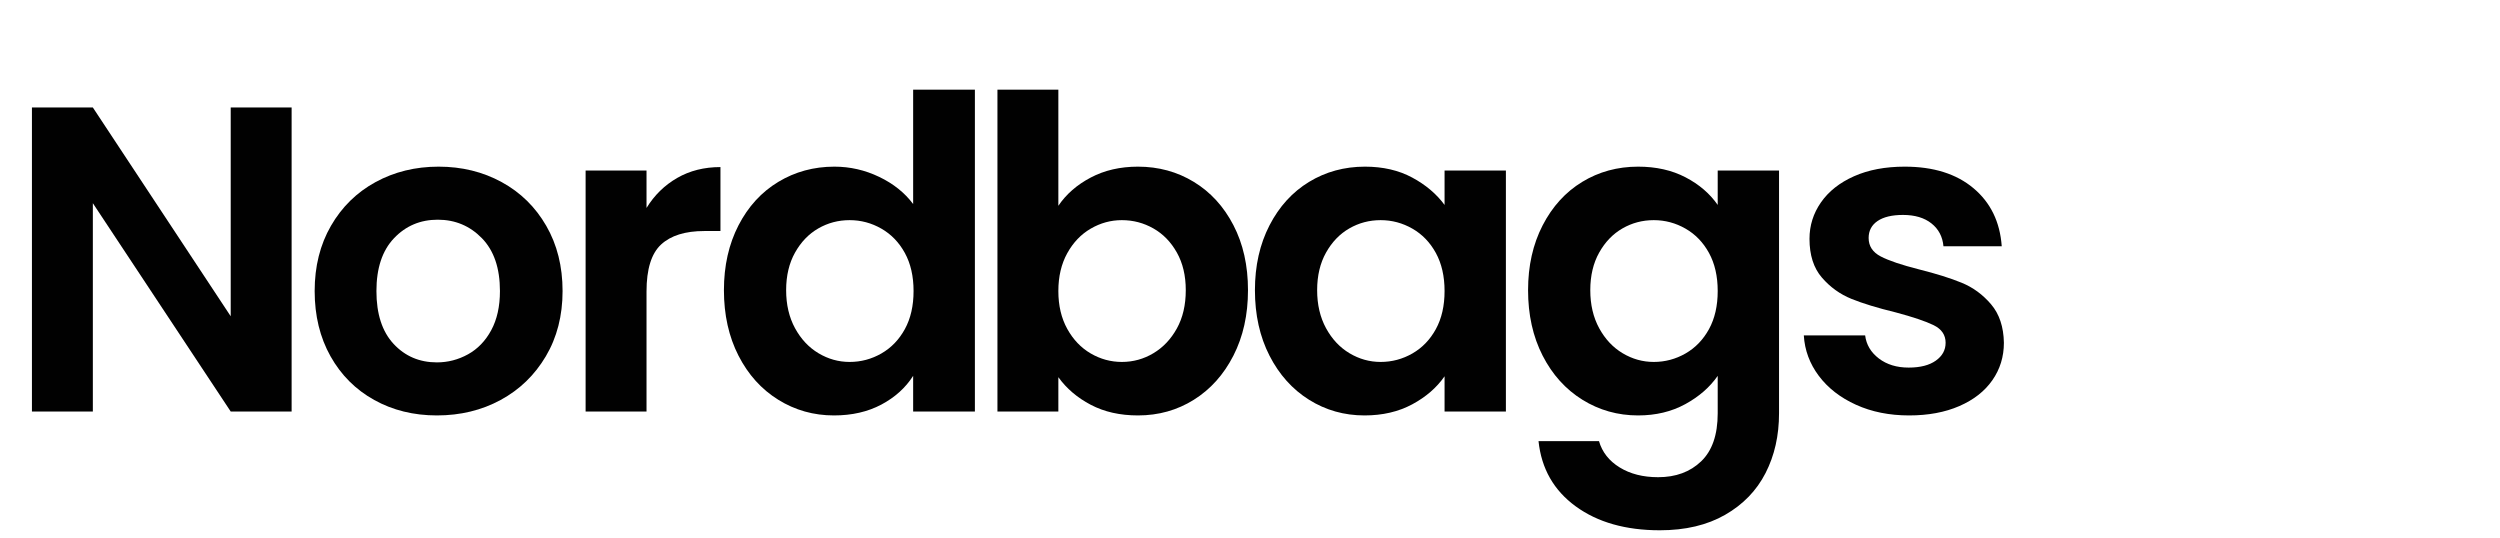 <svg xmlns="http://www.w3.org/2000/svg" xmlns:xlink="http://www.w3.org/1999/xlink" width="2000" zoomAndPan="magnify" viewBox="0 0 1500 322.5" height="430" preserveAspectRatio="xMidYMid meet" version="1.0"><defs><g/></defs><g fill="#010101" fill-opacity="1"><g transform="translate(1.161, 246.914)"><g><path d="M 173.812 0 L 137.266 0 L 54.547 -125 L 54.547 0 L 18 0 L 18 -182.422 L 54.547 -182.422 L 137.266 -57.156 L 137.266 -182.422 L 173.812 -182.422 Z M 173.812 0 "/></g></g></g><g fill="#010101" fill-opacity="1"><g transform="translate(179.92, 246.914)"><g><path d="M 82.203 2.344 C 68.285 2.344 55.758 -0.742 44.625 -6.922 C 33.488 -13.098 24.742 -21.836 18.391 -33.141 C 12.047 -44.453 8.875 -57.5 8.875 -72.281 C 8.875 -87.07 12.133 -100.117 18.656 -111.422 C 25.188 -122.734 34.102 -131.477 45.406 -137.656 C 56.719 -143.832 69.332 -146.922 83.25 -146.922 C 97.164 -146.922 109.773 -143.832 121.078 -137.656 C 132.391 -131.477 141.305 -122.734 147.828 -111.422 C 154.359 -100.117 157.625 -87.07 157.625 -72.281 C 157.625 -57.5 154.273 -44.453 147.578 -33.141 C 140.879 -21.836 131.832 -13.098 120.438 -6.922 C 109.039 -0.742 96.297 2.344 82.203 2.344 Z M 82.203 -29.484 C 88.816 -29.484 95.035 -31.094 100.859 -34.312 C 106.691 -37.531 111.348 -42.359 114.828 -48.797 C 118.305 -55.234 120.047 -63.062 120.047 -72.281 C 120.047 -86.031 116.438 -96.602 109.219 -104 C 102 -111.395 93.172 -115.094 82.734 -115.094 C 72.285 -115.094 63.539 -111.395 56.5 -104 C 49.457 -96.602 45.938 -86.031 45.938 -72.281 C 45.938 -58.539 49.367 -47.973 56.234 -40.578 C 63.109 -33.18 71.766 -29.484 82.203 -29.484 Z M 82.203 -29.484 "/></g></g></g><g fill="#010101" fill-opacity="1"><g transform="translate(333.367, 246.914)"><g><path d="M 54.547 -122.141 C 59.242 -129.785 65.375 -135.785 72.938 -140.141 C 80.508 -144.492 89.164 -146.672 98.906 -146.672 L 98.906 -108.297 L 89.25 -108.297 C 77.77 -108.297 69.113 -105.598 63.281 -100.203 C 57.457 -94.816 54.547 -85.426 54.547 -72.031 L 54.547 0 L 18 0 L 18 -144.578 L 54.547 -144.578 Z M 54.547 -122.141 "/></g></g></g><g fill="#010101" fill-opacity="1"><g transform="translate(425.747, 246.914)"><g><path d="M 8.609 -72.812 C 8.609 -87.426 11.52 -100.383 17.344 -111.688 C 23.176 -123 31.141 -131.695 41.234 -137.781 C 51.328 -143.875 62.547 -146.922 74.891 -146.922 C 84.285 -146.922 93.242 -144.875 101.766 -140.781 C 110.297 -136.695 117.086 -131.266 122.141 -124.484 L 122.141 -193.109 L 159.188 -193.109 L 159.188 0 L 122.141 0 L 122.141 -21.406 C 117.609 -14.27 111.254 -8.523 103.078 -4.172 C 94.898 0.172 85.422 2.344 74.641 2.344 C 62.461 2.344 51.328 -0.785 41.234 -7.047 C 31.141 -13.305 23.176 -22.133 17.344 -33.531 C 11.52 -44.926 8.609 -58.02 8.609 -72.812 Z M 122.391 -72.281 C 122.391 -81.156 120.648 -88.77 117.172 -95.125 C 113.691 -101.477 108.992 -106.348 103.078 -109.734 C 97.16 -113.129 90.812 -114.828 84.031 -114.828 C 77.25 -114.828 70.984 -113.172 65.234 -109.859 C 59.492 -106.555 54.844 -101.727 51.281 -95.375 C 47.719 -89.031 45.938 -81.508 45.938 -72.812 C 45.938 -64.113 47.719 -56.5 51.281 -49.969 C 54.844 -43.445 59.535 -38.445 65.359 -34.969 C 71.191 -31.488 77.414 -29.75 84.031 -29.75 C 90.812 -29.75 97.16 -31.441 103.078 -34.828 C 108.992 -38.223 113.691 -43.098 117.172 -49.453 C 120.648 -55.805 122.391 -63.414 122.391 -72.281 Z M 122.391 -72.281 "/></g></g></g><g fill="#010101" fill-opacity="1"><g transform="translate(580.465, 246.914)"><g><path d="M 54.547 -123.438 C 59.242 -130.395 65.723 -136.047 73.984 -140.391 C 82.242 -144.742 91.68 -146.922 102.297 -146.922 C 114.648 -146.922 125.828 -143.875 135.828 -137.781 C 145.836 -131.695 153.754 -123.047 159.578 -111.828 C 165.41 -100.609 168.328 -87.602 168.328 -72.812 C 168.328 -58.02 165.41 -44.926 159.578 -33.531 C 153.754 -22.133 145.836 -13.305 135.828 -7.047 C 125.828 -0.785 114.648 2.344 102.297 2.344 C 91.516 2.344 82.078 0.211 73.984 -4.047 C 65.891 -8.305 59.41 -13.828 54.547 -20.609 L 54.547 0 L 18 0 L 18 -193.109 L 54.547 -193.109 Z M 131 -72.812 C 131 -81.508 129.219 -89.031 125.656 -95.375 C 122.094 -101.727 117.395 -106.555 111.562 -109.859 C 105.738 -113.172 99.43 -114.828 92.641 -114.828 C 86.035 -114.828 79.816 -113.129 73.984 -109.734 C 68.148 -106.348 63.453 -101.438 59.891 -95 C 56.328 -88.562 54.547 -80.988 54.547 -72.281 C 54.547 -63.582 56.328 -56.016 59.891 -49.578 C 63.453 -43.141 68.148 -38.223 73.984 -34.828 C 79.816 -31.441 86.035 -29.75 92.641 -29.75 C 99.43 -29.75 105.738 -31.488 111.562 -34.969 C 117.395 -38.445 122.094 -43.406 125.656 -49.844 C 129.219 -56.281 131 -63.938 131 -72.812 Z M 131 -72.812 "/></g></g></g><g fill="#010101" fill-opacity="1"><g transform="translate(744.349, 246.914)"><g><path d="M 8.609 -72.812 C 8.609 -87.426 11.52 -100.383 17.344 -111.688 C 23.176 -123 31.094 -131.695 41.094 -137.781 C 51.102 -143.875 62.285 -146.922 74.641 -146.922 C 85.422 -146.922 94.859 -144.742 102.953 -140.391 C 111.047 -136.047 117.523 -130.566 122.391 -123.953 L 122.391 -144.578 L 159.188 -144.578 L 159.188 0 L 122.391 0 L 122.391 -21.141 C 117.691 -14.348 111.211 -8.734 102.953 -4.297 C 94.691 0.129 85.164 2.344 74.375 2.344 C 62.195 2.344 51.102 -0.785 41.094 -7.047 C 31.094 -13.305 23.176 -22.133 17.344 -33.531 C 11.52 -44.926 8.609 -58.02 8.609 -72.812 Z M 122.391 -72.281 C 122.391 -81.156 120.648 -88.77 117.172 -95.125 C 113.691 -101.477 108.992 -106.348 103.078 -109.734 C 97.16 -113.129 90.812 -114.828 84.031 -114.828 C 77.25 -114.828 70.984 -113.172 65.234 -109.859 C 59.492 -106.555 54.844 -101.727 51.281 -95.375 C 47.719 -89.031 45.938 -81.508 45.938 -72.812 C 45.938 -64.113 47.719 -56.5 51.281 -49.969 C 54.844 -43.445 59.535 -38.445 65.359 -34.969 C 71.191 -31.488 77.414 -29.75 84.031 -29.75 C 90.812 -29.75 97.16 -31.441 103.078 -34.828 C 108.992 -38.223 113.691 -43.098 117.172 -49.453 C 120.648 -55.805 122.391 -63.414 122.391 -72.281 Z M 122.391 -72.281 "/></g></g></g><g fill="#010101" fill-opacity="1"><g transform="translate(908.234, 246.914)"><g><path d="M 74.641 -146.922 C 85.422 -146.922 94.898 -144.789 103.078 -140.531 C 111.254 -136.27 117.691 -130.742 122.391 -123.953 L 122.391 -144.578 L 159.188 -144.578 L 159.188 1.047 C 159.188 14.441 156.488 26.398 151.094 36.922 C 145.707 47.453 137.617 55.805 126.828 61.984 C 116.047 68.16 103 71.25 87.688 71.25 C 67.156 71.25 50.32 66.461 37.188 56.891 C 24.051 47.316 16.613 34.27 14.875 17.75 L 51.156 17.75 C 53.062 24.352 57.191 29.613 63.547 33.531 C 69.898 37.445 77.598 39.406 86.641 39.406 C 97.254 39.406 105.863 36.227 112.469 29.875 C 119.082 23.531 122.391 13.922 122.391 1.047 L 122.391 -21.406 C 117.691 -14.613 111.211 -8.957 102.953 -4.438 C 94.691 0.082 85.254 2.344 74.641 2.344 C 62.461 2.344 51.328 -0.785 41.234 -7.047 C 31.141 -13.305 23.176 -22.133 17.344 -33.531 C 11.52 -44.926 8.609 -58.02 8.609 -72.812 C 8.609 -87.426 11.52 -100.383 17.344 -111.688 C 23.176 -123 31.094 -131.695 41.094 -137.781 C 51.102 -143.875 62.285 -146.922 74.641 -146.922 Z M 122.391 -72.281 C 122.391 -81.156 120.648 -88.77 117.172 -95.125 C 113.691 -101.477 108.992 -106.348 103.078 -109.734 C 97.16 -113.129 90.812 -114.828 84.031 -114.828 C 77.25 -114.828 70.984 -113.172 65.234 -109.859 C 59.492 -106.555 54.844 -101.727 51.281 -95.375 C 47.719 -89.031 45.938 -81.508 45.938 -72.812 C 45.938 -64.113 47.719 -56.5 51.281 -49.969 C 54.844 -43.445 59.535 -38.445 65.359 -34.969 C 71.191 -31.488 77.414 -29.75 84.031 -29.75 C 90.812 -29.75 97.16 -31.441 103.078 -34.828 C 108.992 -38.223 113.691 -43.098 117.172 -49.453 C 120.648 -55.805 122.391 -63.414 122.391 -72.281 Z M 122.391 -72.281 "/></g></g></g><g fill="#010101" fill-opacity="1"><g transform="translate(1072.118, 246.914)"><g><path d="M 73.328 2.344 C 61.504 2.344 50.895 0.211 41.5 -4.047 C 32.102 -8.305 24.66 -14.086 19.172 -21.391 C 13.691 -28.703 10.691 -36.797 10.172 -45.672 L 46.969 -45.672 C 47.664 -40.098 50.406 -35.484 55.188 -31.828 C 59.977 -28.18 65.941 -26.359 73.078 -26.359 C 80.035 -26.359 85.469 -27.75 89.375 -30.531 C 93.289 -33.312 95.25 -36.879 95.25 -41.234 C 95.25 -45.93 92.859 -49.453 88.078 -51.797 C 83.297 -54.148 75.68 -56.719 65.234 -59.5 C 54.453 -62.113 45.625 -64.812 38.75 -67.594 C 31.883 -70.375 25.973 -74.633 21.016 -80.375 C 16.055 -86.113 13.578 -93.859 13.578 -103.609 C 13.578 -111.609 15.879 -118.91 20.484 -125.516 C 25.098 -132.129 31.707 -137.348 40.312 -141.172 C 48.926 -145.004 59.062 -146.922 70.719 -146.922 C 87.945 -146.922 101.691 -142.613 111.953 -134 C 122.223 -125.395 127.879 -113.785 128.922 -99.172 L 93.953 -99.172 C 93.43 -104.91 91.035 -109.473 86.766 -112.859 C 82.504 -116.254 76.805 -117.953 69.672 -117.953 C 63.066 -117.953 57.977 -116.734 54.406 -114.297 C 50.844 -111.867 49.062 -108.477 49.062 -104.125 C 49.062 -99.25 51.492 -95.551 56.359 -93.031 C 61.234 -90.508 68.805 -87.945 79.078 -85.344 C 89.516 -82.727 98.125 -80.031 104.906 -77.25 C 111.695 -74.469 117.57 -70.16 122.531 -64.328 C 127.488 -58.504 130.051 -50.805 130.219 -41.234 C 130.219 -32.879 127.91 -25.395 123.297 -18.781 C 118.691 -12.176 112.082 -7.004 103.469 -3.266 C 94.863 0.473 84.816 2.344 73.328 2.344 Z M 73.328 2.344 "/></g></g></g></svg>